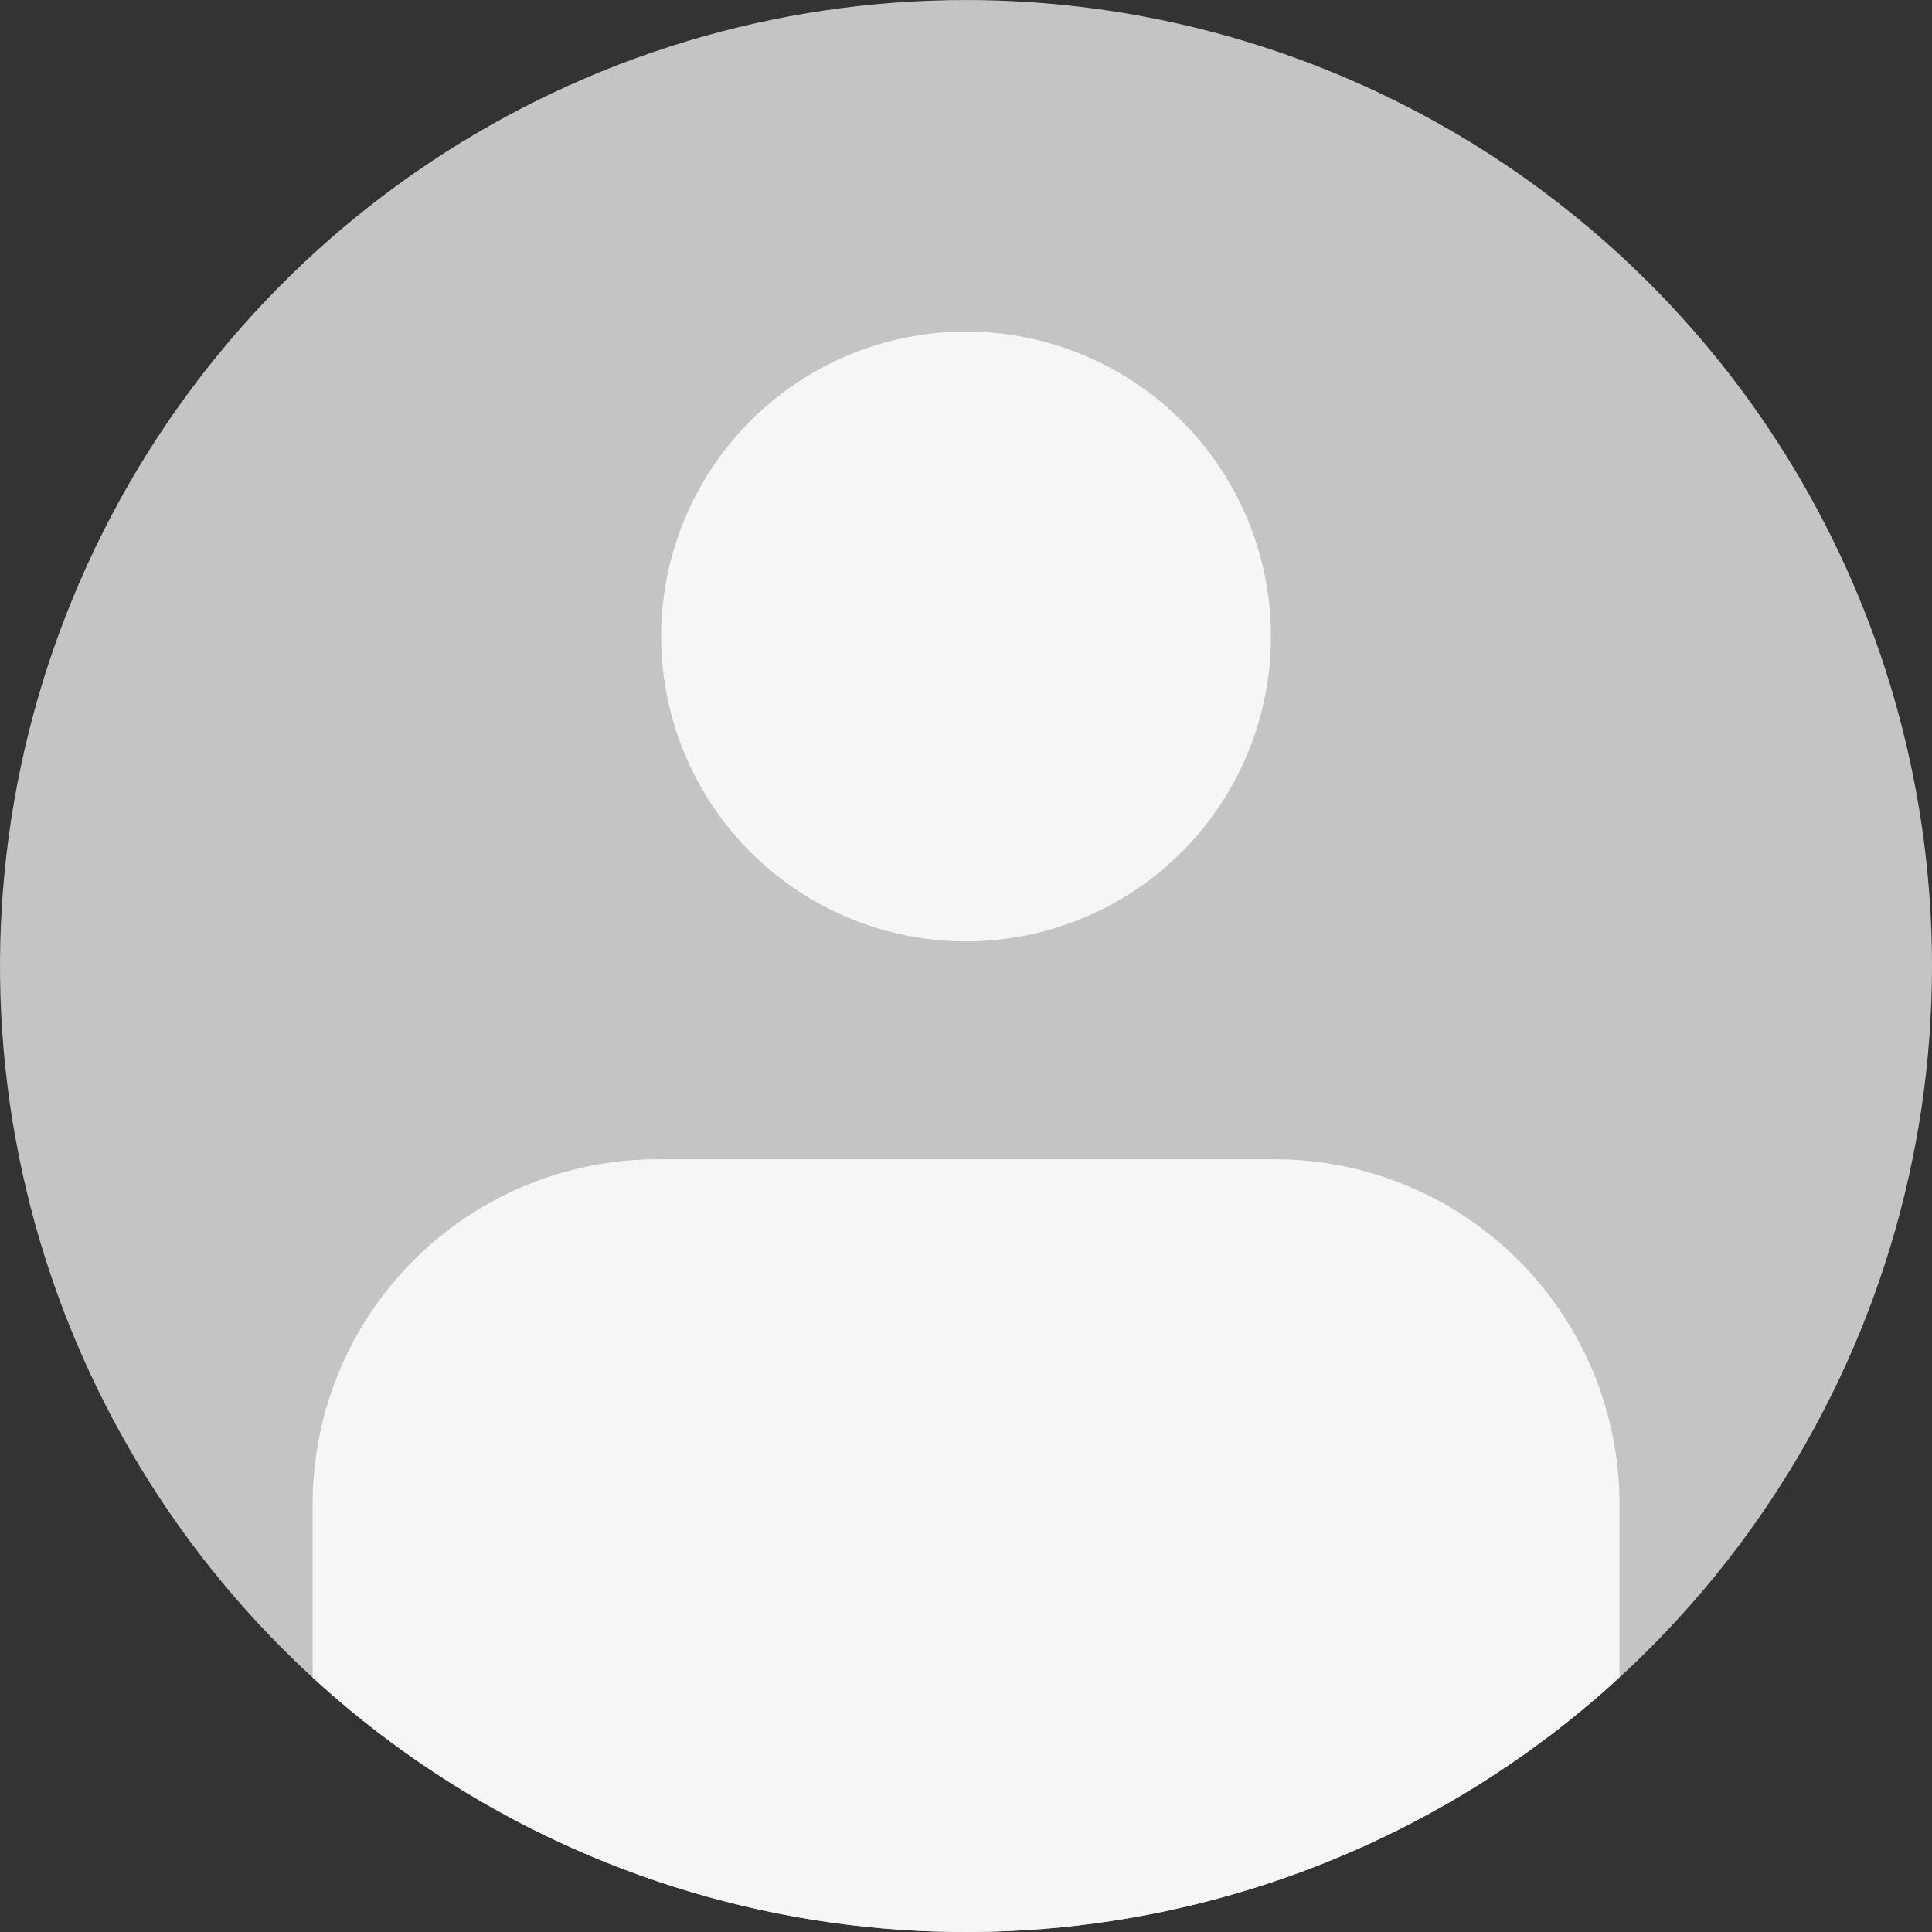 <svg xmlns="http://www.w3.org/2000/svg" xmlns:xlink="http://www.w3.org/1999/xlink" width="64" height="64" viewBox="0 0 64 64">
  <rect x="0" y="0" width="64" height="64" fill="#333333" stroke="none"/>
  <defs>
    <clipPath id="clip-path">
      <path id="패스_4" data-name="패스 4" d="M32,0A32,32,0,1,0,64,32,32,32,0,0,0,32,0Z" transform="translate(0 0.001)" fill="#f6f6f6"/>
    </clipPath>
  </defs>
  <g id="ico_login" transform="translate(0 0.001)">
    <g id="그룹_2" data-name="그룹 2" transform="translate(0 -0.001)" clip-path="url(#clip-path)">
      <path id="패스_1" data-name="패스 1" d="M64,32A32,32,0,1,1,32,0,32,32,0,0,1,64,32" transform="translate(0 0.001)" fill="#c4c4c4"/>
      <path id="패스_2" data-name="패스 2" d="M35.378,17.711a10.1,10.1,0,1,1-10.1-10.1,10.1,10.1,0,0,1,10.1,10.1" transform="translate(6.724 3.373)" fill="#f6f6f6"/>
      <path id="패스_3" data-name="패스 3" d="M50.468,56.349V37.912a11.427,11.427,0,0,0-11.545-11.3h-20.2a11.427,11.427,0,0,0-11.545,11.3V56.349Z" transform="translate(3.179 11.791)" fill="#f6f6f6"/>
    </g>
  </g>
</svg>
